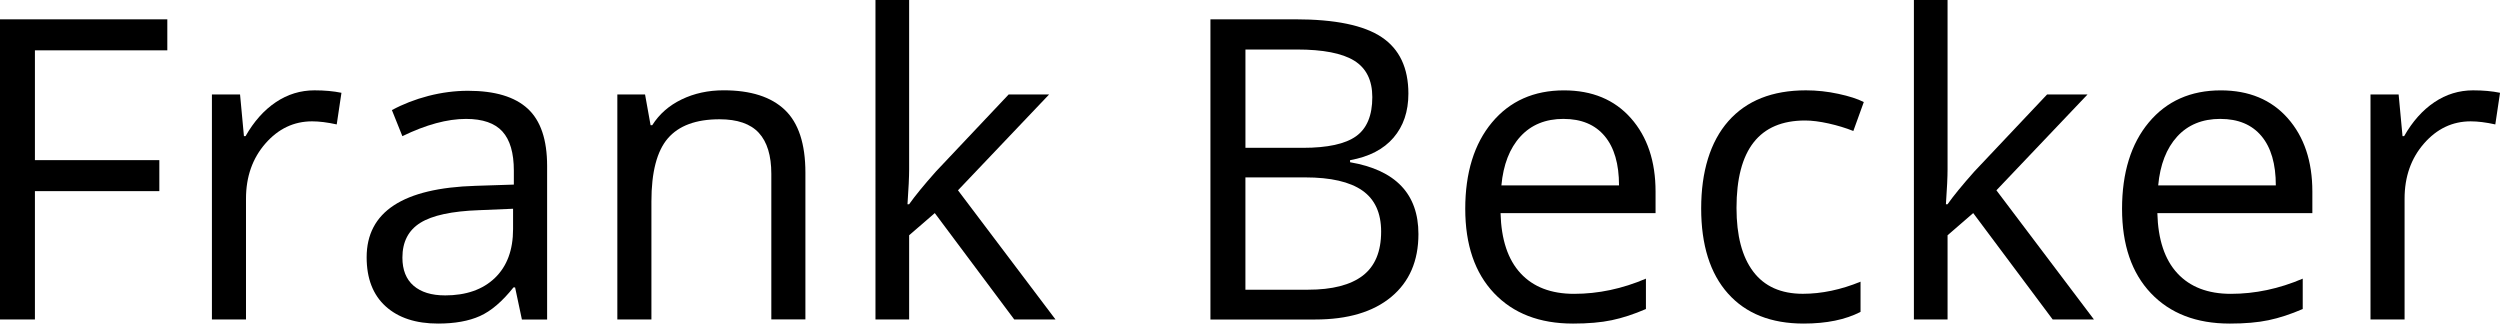 <?xml version="1.0" encoding="UTF-8"?><svg id="Ebene_1" xmlns="http://www.w3.org/2000/svg" viewBox="0 0 836.29 108.24"><path d="m11.68,106.86H0V6.46h55.97v10.37H11.68v36.74h41.62v10.37H11.68v42.92Z"/><path d="m105.22,30.22c3.34,0,6.34.27,9,.82l-1.58,10.58c-3.11-.69-5.86-1.03-8.24-1.03-6.09,0-11.3,2.47-15.62,7.42s-6.49,11.1-6.49,18.47v40.38h-11.4V31.59h9.41l1.3,13.94h.55c2.79-4.9,6.16-8.68,10.1-11.33,3.94-2.65,8.26-3.98,12.98-3.98Z"/><path d="m174.58,106.86l-2.27-10.71h-.55c-3.75,4.72-7.5,7.91-11.23,9.58-3.73,1.67-8.39,2.51-13.98,2.51-7.46,0-13.31-1.92-17.55-5.77-4.24-3.85-6.35-9.32-6.35-16.41,0-15.2,12.16-23.17,36.47-23.9l12.77-.41v-4.67c0-5.91-1.27-10.27-3.81-13.08s-6.6-4.22-12.19-4.22c-6.27,0-13.37,1.92-21.29,5.77l-3.5-8.72c3.71-2.01,7.77-3.59,12.19-4.74,4.42-1.14,8.85-1.72,13.29-1.72,8.97,0,15.62,1.99,19.95,5.98s6.49,10.37,6.49,19.16v51.37h-8.45Zm-25.75-8.04c7.1,0,12.67-1.95,16.72-5.84,4.05-3.89,6.08-9.34,6.08-16.35v-6.8l-11.4.48c-9.07.32-15.6,1.73-19.61,4.22-4.01,2.5-6.01,6.38-6.01,11.64,0,4.12,1.25,7.26,3.74,9.41,2.5,2.15,5.99,3.23,10.47,3.23Z"/><path d="m258.02,106.86v-48.69c0-6.14-1.4-10.71-4.19-13.74-2.79-3.02-7.17-4.53-13.12-4.53-7.88,0-13.64,2.13-17.31,6.39-3.66,4.26-5.49,11.29-5.49,21.08v39.49h-11.4V31.59h9.27l1.85,10.3h.55c2.34-3.71,5.61-6.58,9.82-8.62,4.21-2.04,8.9-3.06,14.08-3.06,9.07,0,15.89,2.19,20.47,6.56,4.58,4.37,6.87,11.37,6.87,20.98v49.1h-11.4Z"/><path d="m304.11,68.33c1.97-2.79,4.97-6.46,9-10.99l24.31-25.75h13.53l-30.49,32.07,32.62,43.2h-13.8l-26.58-35.58-8.58,7.42v28.16h-11.26V0h11.26v56.66c0,2.52-.18,6.41-.55,11.68h.55Z"/><path d="m404.93,6.46h28.36c13.32,0,22.96,1.99,28.91,5.98,5.95,3.98,8.93,10.28,8.93,18.89,0,5.95-1.66,10.86-4.98,14.73-3.32,3.87-8.16,6.38-14.53,7.52v.69c15.25,2.61,22.87,10.62,22.87,24.04,0,8.97-3.03,15.98-9.1,21.02-6.07,5.04-14.55,7.55-25.45,7.55h-35.03V6.46Zm11.68,42.99h19.23c8.24,0,14.17-1.29,17.79-3.88,3.62-2.59,5.43-6.95,5.43-13.08,0-5.63-2.02-9.69-6.04-12.19-4.03-2.5-10.44-3.74-19.23-3.74h-17.17v32.9Zm0,9.89v37.57h20.95c8.1,0,14.2-1.57,18.3-4.7,4.1-3.14,6.15-8.05,6.15-14.73,0-6.23-2.09-10.81-6.28-13.74-4.19-2.93-10.57-4.4-19.13-4.4h-19.99Z"/><path d="m526.14,108.24c-11.13,0-19.91-3.39-26.34-10.16-6.43-6.78-9.65-16.18-9.65-28.23s2.99-21.77,8.96-28.91,14-10.71,24.07-10.71c9.43,0,16.89,3.1,22.39,9.31,5.49,6.21,8.24,14.39,8.24,24.55v7.21h-51.85c.23,8.84,2.46,15.55,6.7,20.12,4.23,4.58,10.2,6.87,17.89,6.87,8.1,0,16.12-1.69,24.04-5.08v10.16c-4.03,1.74-7.84,2.99-11.43,3.74-3.6.76-7.93,1.13-13.01,1.13Zm-3.09-68.47c-6.04,0-10.86,1.97-14.46,5.91-3.6,3.94-5.71,9.39-6.35,16.35h39.35c0-7.19-1.6-12.69-4.81-16.52-3.2-3.82-7.78-5.73-13.74-5.73Z"/><path d="m603.34,108.24c-10.9,0-19.33-3.35-25.31-10.06-5.98-6.71-8.96-16.2-8.96-28.47s3.03-22.32,9.1-29.19c6.07-6.87,14.71-10.3,25.93-10.3,3.62,0,7.23.39,10.85,1.17,3.62.78,6.46,1.69,8.52,2.75l-3.5,9.68c-2.52-1.01-5.27-1.84-8.24-2.51-2.98-.66-5.61-1-7.9-1-15.29,0-22.94,9.75-22.94,29.26,0,9.25,1.86,16.35,5.6,21.29,3.73,4.94,9.26,7.42,16.59,7.42,6.27,0,12.71-1.35,19.3-4.05v10.1c-5.04,2.61-11.38,3.91-19.02,3.91Z"/><path d="m651.48,68.33c1.97-2.79,4.97-6.46,9-10.99l24.31-25.75h13.53l-30.49,32.07,32.62,43.2h-13.8l-26.58-35.58-8.58,7.42v28.16h-11.26V0h11.26v56.66c0,2.52-.18,6.41-.55,11.68h.55Z"/><path d="m745.85,108.24c-11.13,0-19.91-3.39-26.34-10.16-6.43-6.78-9.65-16.18-9.65-28.23s2.99-21.77,8.96-28.91,14-10.71,24.07-10.71c9.43,0,16.89,3.1,22.39,9.31,5.49,6.21,8.24,14.39,8.24,24.55v7.21h-51.85c.23,8.84,2.46,15.55,6.7,20.12,4.24,4.58,10.2,6.87,17.89,6.87,8.1,0,16.12-1.69,24.04-5.08v10.16c-4.03,1.74-7.84,2.99-11.43,3.74-3.59.76-7.93,1.13-13.01,1.13Zm-3.09-68.47c-6.04,0-10.86,1.97-14.46,5.91-3.59,3.94-5.71,9.39-6.35,16.35h39.35c0-7.19-1.6-12.69-4.81-16.52-3.2-3.82-7.78-5.73-13.74-5.73Z"/><path d="m827.3,30.22c3.34,0,6.34.27,9,.82l-1.58,10.58c-3.11-.69-5.86-1.03-8.24-1.03-6.09,0-11.3,2.47-15.62,7.42s-6.49,11.1-6.49,18.47v40.38h-11.4V31.59h9.41l1.3,13.94h.55c2.79-4.9,6.16-8.68,10.1-11.33,3.94-2.65,8.26-3.98,12.98-3.98Z"/></svg>